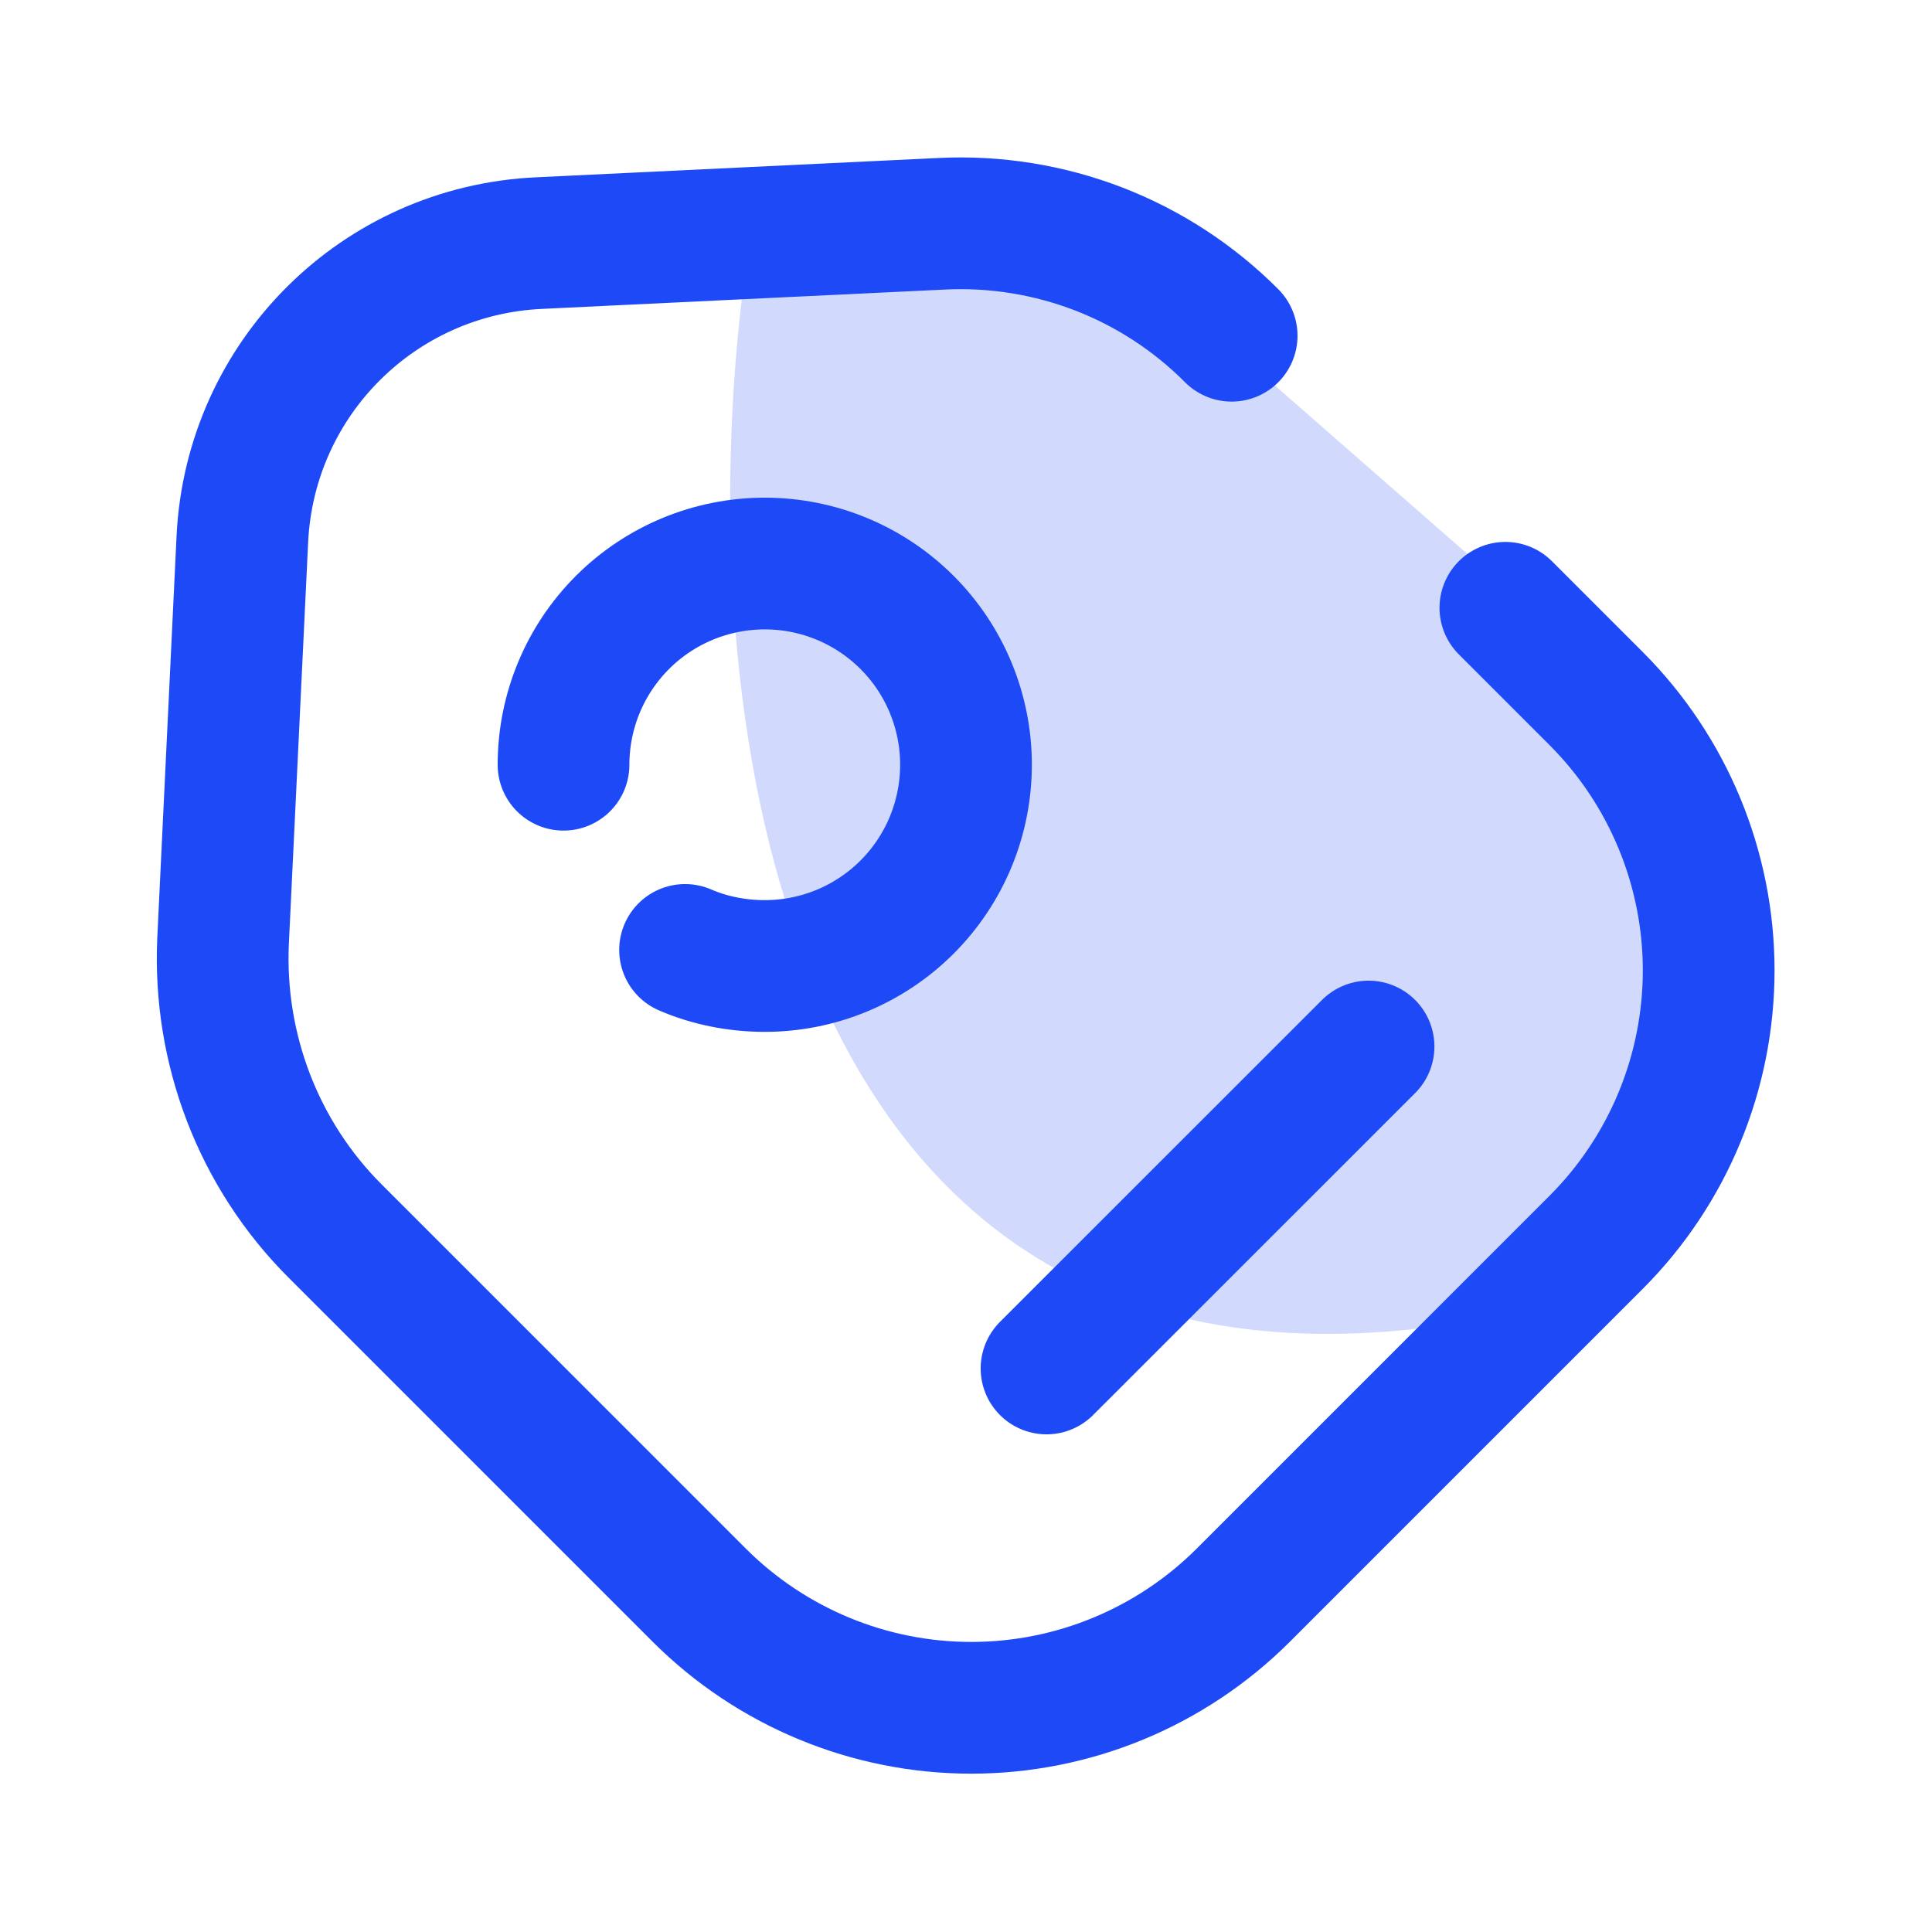 <svg width="22" height="22" viewBox="0 0 22 22" fill="none" xmlns="http://www.w3.org/2000/svg">
<path opacity="0.2" d="M17 15C8.6 16.6 7.833 7.667 8.5 3L10.5 2.5L13.5 3.5L17.5 7L18.5 8.5L19.5 10V12L18.5 14L17 15Z" fill="#1D4AF6"/>
<path d="M14.025 3.823C13.595 3.391 13.079 3.055 12.511 2.835C11.942 2.616 11.334 2.518 10.725 2.548L6.142 2.768C4.309 2.851 2.851 4.308 2.76 6.133L2.54 10.716C2.485 11.944 2.943 13.145 3.814 14.016L7.966 18.168C8.788 18.987 9.9 19.447 11.06 19.447C12.22 19.447 13.332 18.987 14.154 18.168L18.178 14.144C18.997 13.323 19.457 12.21 19.457 11.05C19.457 9.891 18.997 8.778 18.178 7.957L17.142 6.921" stroke="#1D4AF6" stroke-width="1.5" stroke-linecap="round" stroke-linejoin="round"/>
<path d="M7.801 10.817C8.076 10.936 8.388 11 8.709 11C9.316 11 9.899 10.759 10.329 10.329C10.759 9.899 11 9.316 11 8.708C11 8.101 10.759 7.518 10.329 7.088C9.899 6.658 9.316 6.417 8.709 6.417C8.101 6.417 7.518 6.658 7.088 7.088C6.658 7.518 6.417 8.101 6.417 8.708" stroke="#1D4AF6" stroke-width="1.5" stroke-linecap="round"/>
<path d="M11.917 15.583L15.584 11.917" stroke="#1D4AF6" stroke-width="1.5" stroke-miterlimit="10" stroke-linecap="round" stroke-linejoin="round"/>
</svg>
